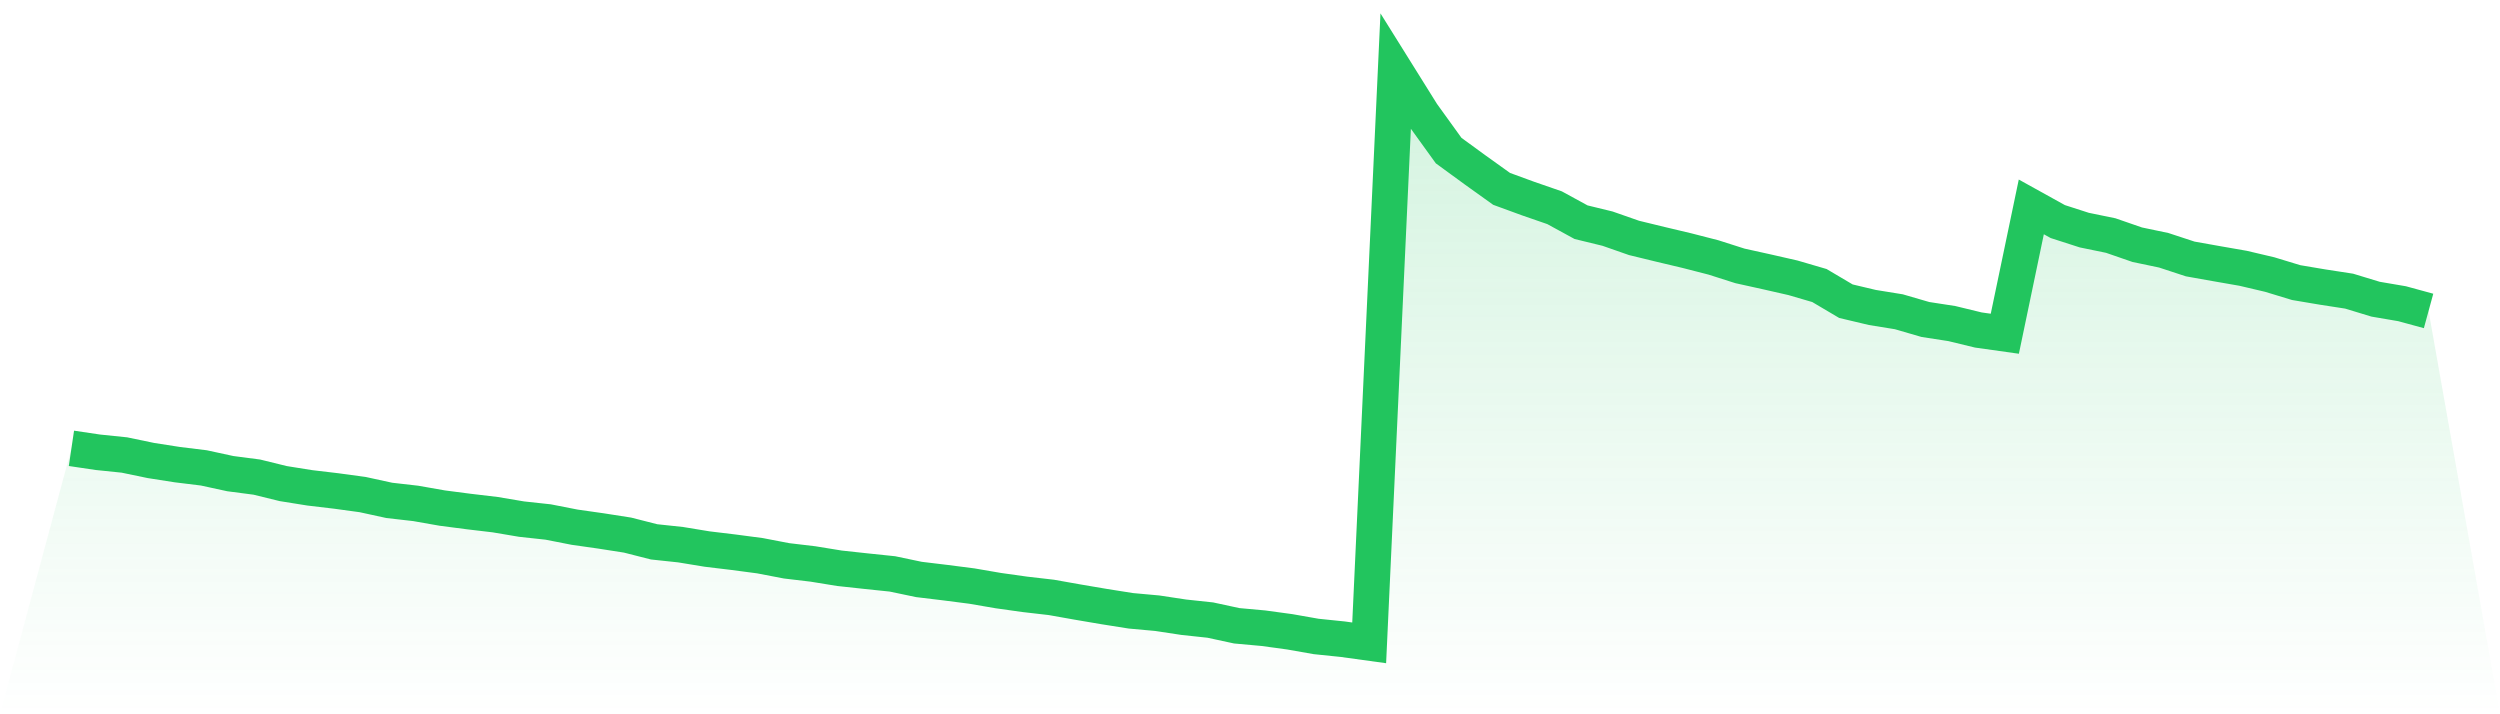 <svg viewBox="0 0 140 40" xmlns="http://www.w3.org/2000/svg">
<defs>
<linearGradient id="gradient" x1="0" x2="0" y1="0" y2="1">
<stop offset="0%" stop-color="#22c55e" stop-opacity="0.2"/>
<stop offset="100%" stop-color="#22c55e" stop-opacity="0"/>
</linearGradient>
</defs>
<path d="M4,25.107 L4,25.107 L5.483,25.327 L6.966,25.48 L8.449,25.788 L9.933,26.02 L11.416,26.202 L12.899,26.524 L14.382,26.718 L15.865,27.082 L17.348,27.319 L18.831,27.495 L20.315,27.698 L21.798,28.021 L23.281,28.191 L24.764,28.452 L26.247,28.645 L27.73,28.821 L29.213,29.071 L30.697,29.232 L32.18,29.523 L33.663,29.734 L35.146,29.966 L36.629,30.344 L38.112,30.502 L39.596,30.746 L41.079,30.925 L42.562,31.121 L44.045,31.406 L45.528,31.582 L47.011,31.823 L48.494,31.984 L49.978,32.139 L51.461,32.45 L52.944,32.629 L54.427,32.82 L55.91,33.075 L57.393,33.283 L58.876,33.454 L60.36,33.718 L61.843,33.97 L63.326,34.205 L64.809,34.34 L66.292,34.565 L67.775,34.724 L69.258,35.044 L70.742,35.179 L72.225,35.381 L73.708,35.642 L75.191,35.795 L76.674,36 L78.157,4 L79.64,6.376 L81.124,8.433 L82.607,9.515 L84.09,10.577 L85.573,11.12 L87.056,11.633 L88.539,12.443 L90.022,12.804 L91.506,13.323 L92.989,13.684 L94.472,14.036 L95.955,14.417 L97.438,14.89 L98.921,15.218 L100.404,15.556 L101.888,15.99 L103.371,16.867 L104.854,17.219 L106.337,17.459 L107.82,17.891 L109.303,18.12 L110.787,18.48 L112.27,18.689 L113.753,11.586 L115.236,12.408 L116.719,12.886 L118.202,13.191 L119.685,13.704 L121.169,14.015 L122.652,14.502 L124.135,14.766 L125.618,15.025 L127.101,15.374 L128.584,15.825 L130.067,16.075 L131.551,16.304 L133.034,16.755 L134.517,17.008 L136,17.413 L140,40 L0,40 z" fill="url(#gradient)"/>
<path d="M4,25.107 L4,25.107 L5.483,25.327 L6.966,25.48 L8.449,25.788 L9.933,26.02 L11.416,26.202 L12.899,26.524 L14.382,26.718 L15.865,27.082 L17.348,27.319 L18.831,27.495 L20.315,27.698 L21.798,28.021 L23.281,28.191 L24.764,28.452 L26.247,28.645 L27.73,28.821 L29.213,29.071 L30.697,29.232 L32.18,29.523 L33.663,29.734 L35.146,29.966 L36.629,30.344 L38.112,30.502 L39.596,30.746 L41.079,30.925 L42.562,31.121 L44.045,31.406 L45.528,31.582 L47.011,31.823 L48.494,31.984 L49.978,32.139 L51.461,32.45 L52.944,32.629 L54.427,32.82 L55.91,33.075 L57.393,33.283 L58.876,33.454 L60.36,33.718 L61.843,33.97 L63.326,34.205 L64.809,34.34 L66.292,34.565 L67.775,34.724 L69.258,35.044 L70.742,35.179 L72.225,35.381 L73.708,35.642 L75.191,35.795 L76.674,36 L78.157,4 L79.64,6.376 L81.124,8.433 L82.607,9.515 L84.09,10.577 L85.573,11.12 L87.056,11.633 L88.539,12.443 L90.022,12.804 L91.506,13.323 L92.989,13.684 L94.472,14.036 L95.955,14.417 L97.438,14.89 L98.921,15.218 L100.404,15.556 L101.888,15.99 L103.371,16.867 L104.854,17.219 L106.337,17.459 L107.82,17.891 L109.303,18.12 L110.787,18.48 L112.27,18.689 L113.753,11.586 L115.236,12.408 L116.719,12.886 L118.202,13.191 L119.685,13.704 L121.169,14.015 L122.652,14.502 L124.135,14.766 L125.618,15.025 L127.101,15.374 L128.584,15.825 L130.067,16.075 L131.551,16.304 L133.034,16.755 L134.517,17.008 L136,17.413" fill="none" stroke="#22c55e" stroke-width="2"/>
</svg>